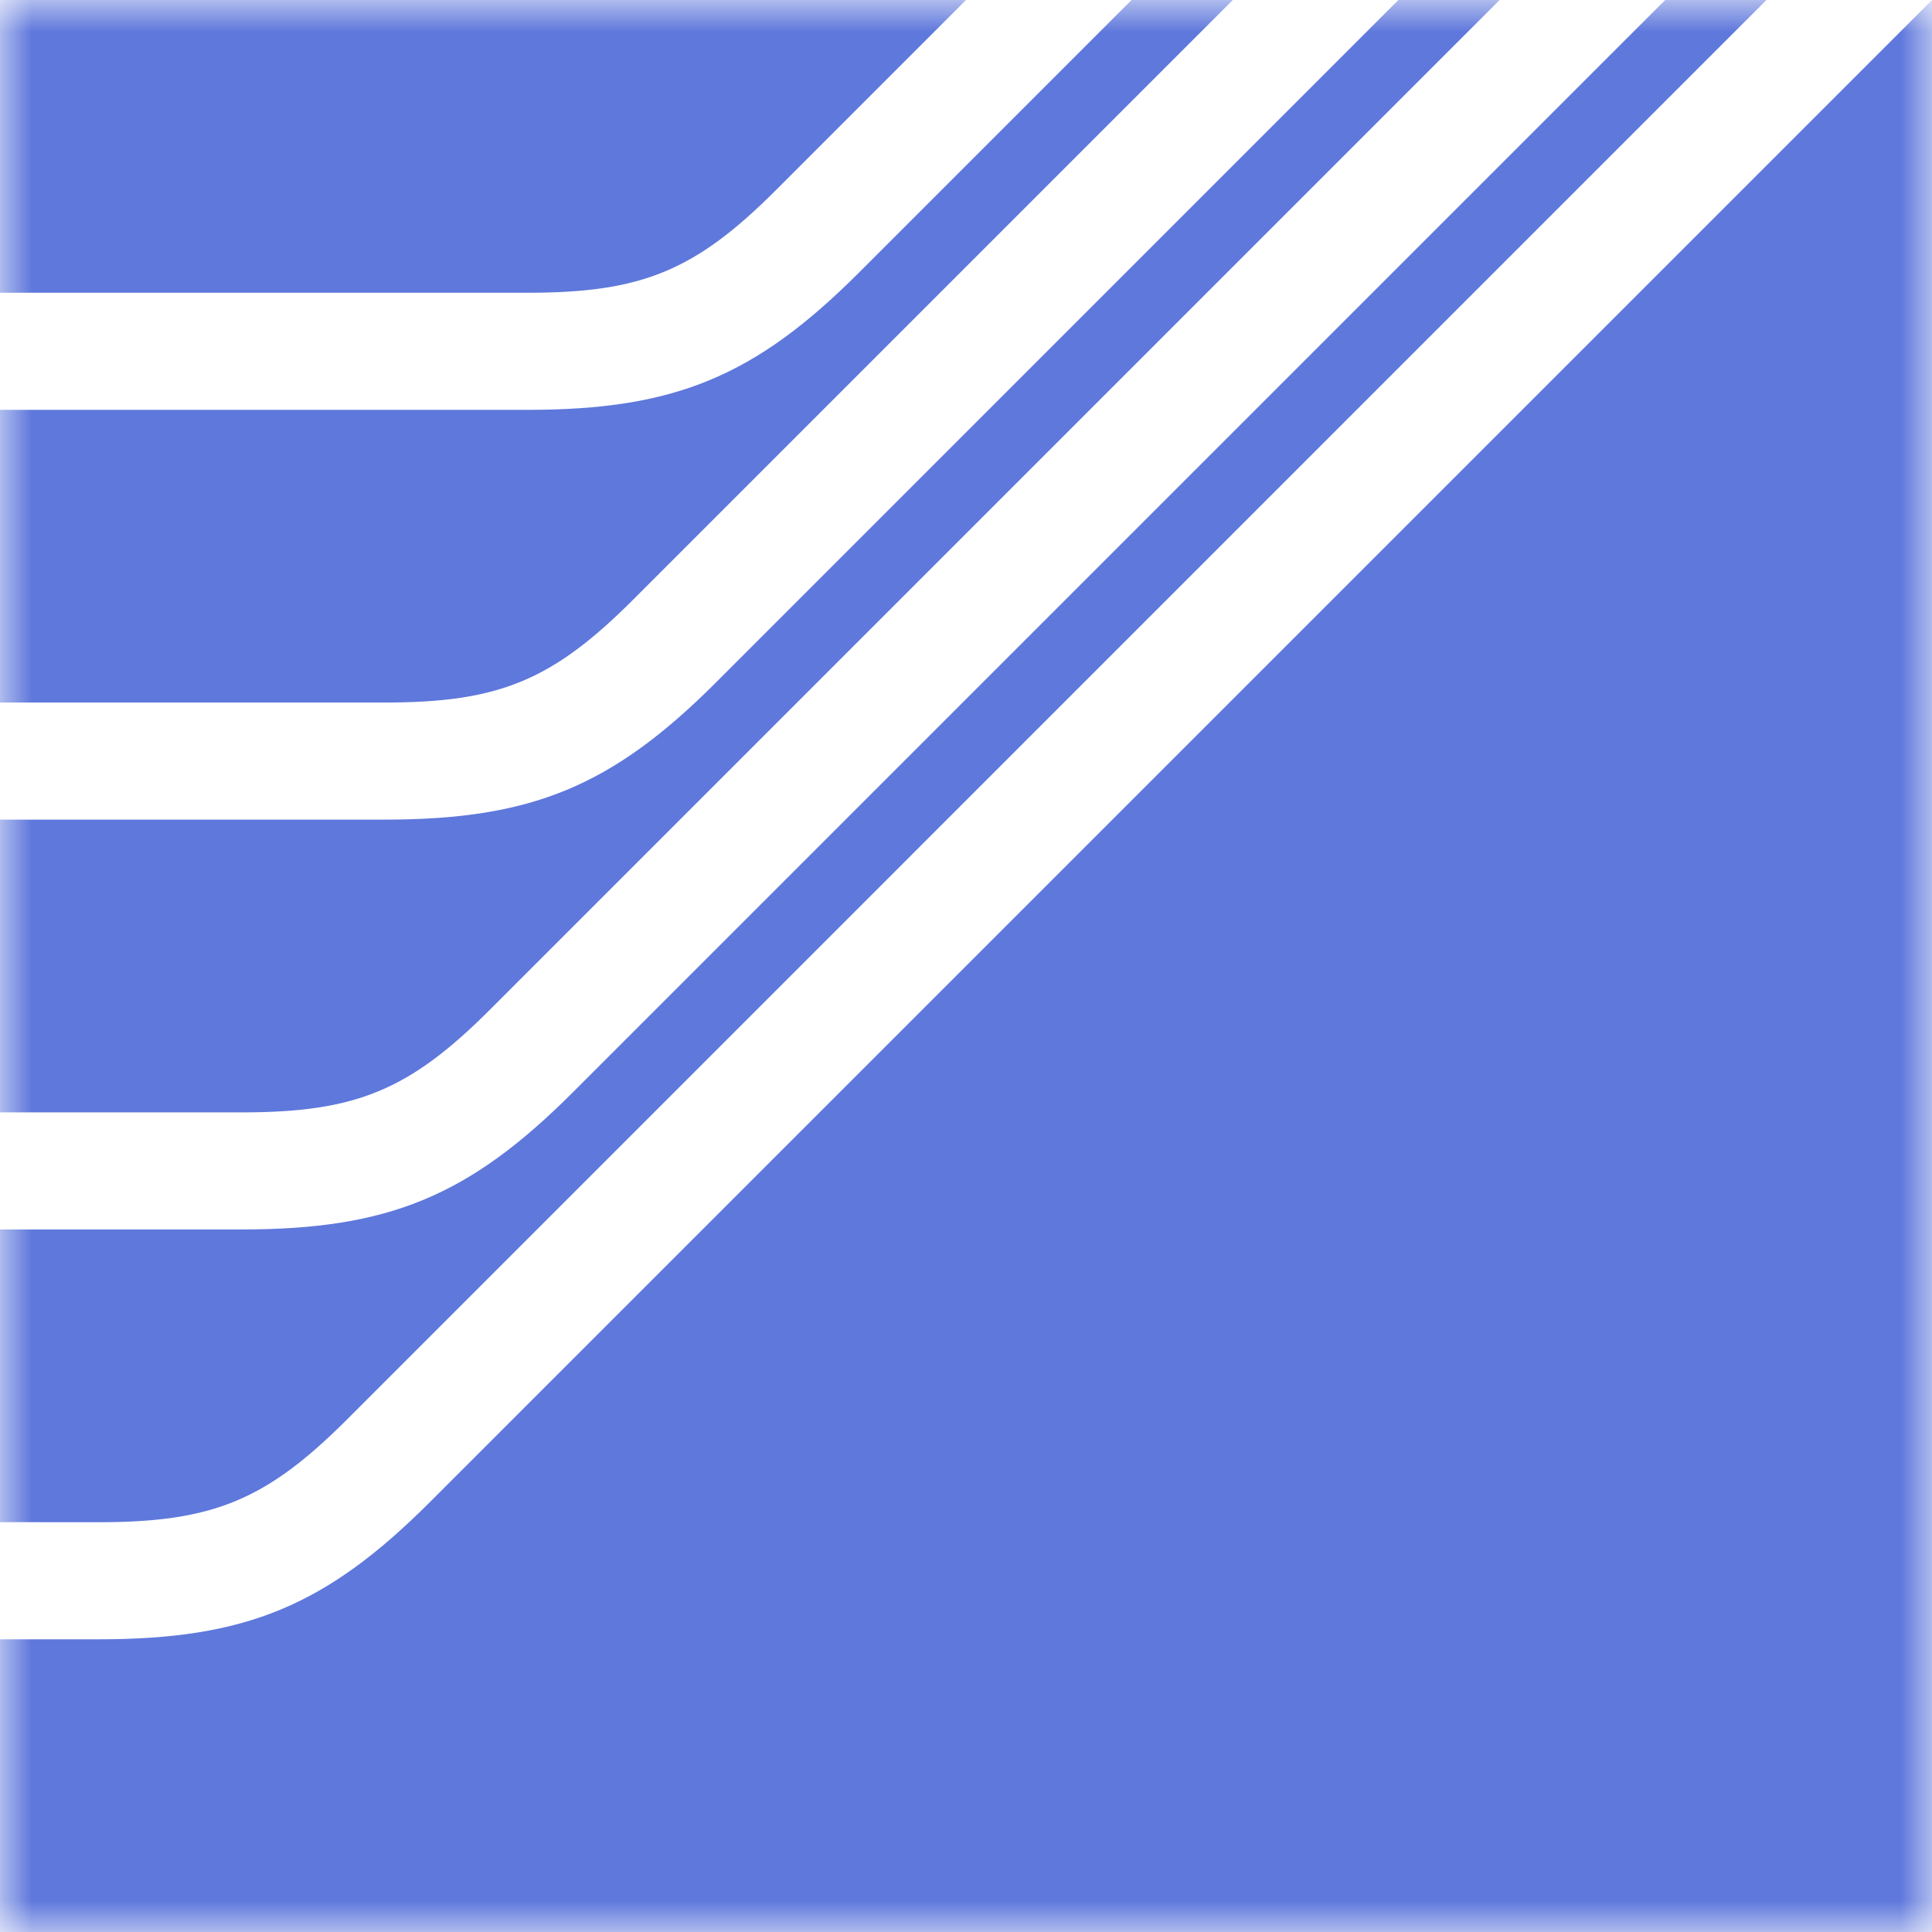<?xml version="1.0" encoding="UTF-8"?> <svg xmlns="http://www.w3.org/2000/svg" width="30" height="30" viewBox="0 0 30 30" fill="none"><g clip-path="url(#clip0_2017_7023)"><mask id="mask0_2017_7023" style="mask-type:luminance" maskUnits="userSpaceOnUse" x="0" y="0" width="30" height="30"><path d="M30 0H0V30H30V0Z" fill="white"></path></mask><g mask="url(#mask0_2017_7023)"><path d="M8.195 4.546L0 4.546V0H15L12.052 2.949C10.798 4.203 9.969 4.546 8.195 4.546ZM9.831 9.312L19.143 0H17.571L13.337 4.234C11.725 5.846 10.476 6.364 8.195 6.364H0V10.909L5.975 10.909C7.748 10.909 8.577 10.566 9.831 9.312ZM5.39 22.04L27.429 0H25.857L8.896 16.961C7.283 18.574 6.034 19.091 3.754 19.091H0V23.636L1.533 23.637C3.307 23.637 4.136 23.294 5.39 22.04ZM6.675 23.325C5.063 24.937 3.814 25.455 1.533 25.455H0V30H30V7.61615e-05L6.675 23.325ZM7.61 15.676L23.286 0H21.714L11.117 10.598C9.504 12.21 8.255 12.727 5.975 12.727H0V17.273L3.754 17.273C5.528 17.273 6.356 16.93 7.61 15.676Z" fill="#5F78DC"></path></g></g><defs><clipPath id="clip0_2017_7023"><rect width="30" height="30" fill="white"></rect></clipPath></defs></svg> 